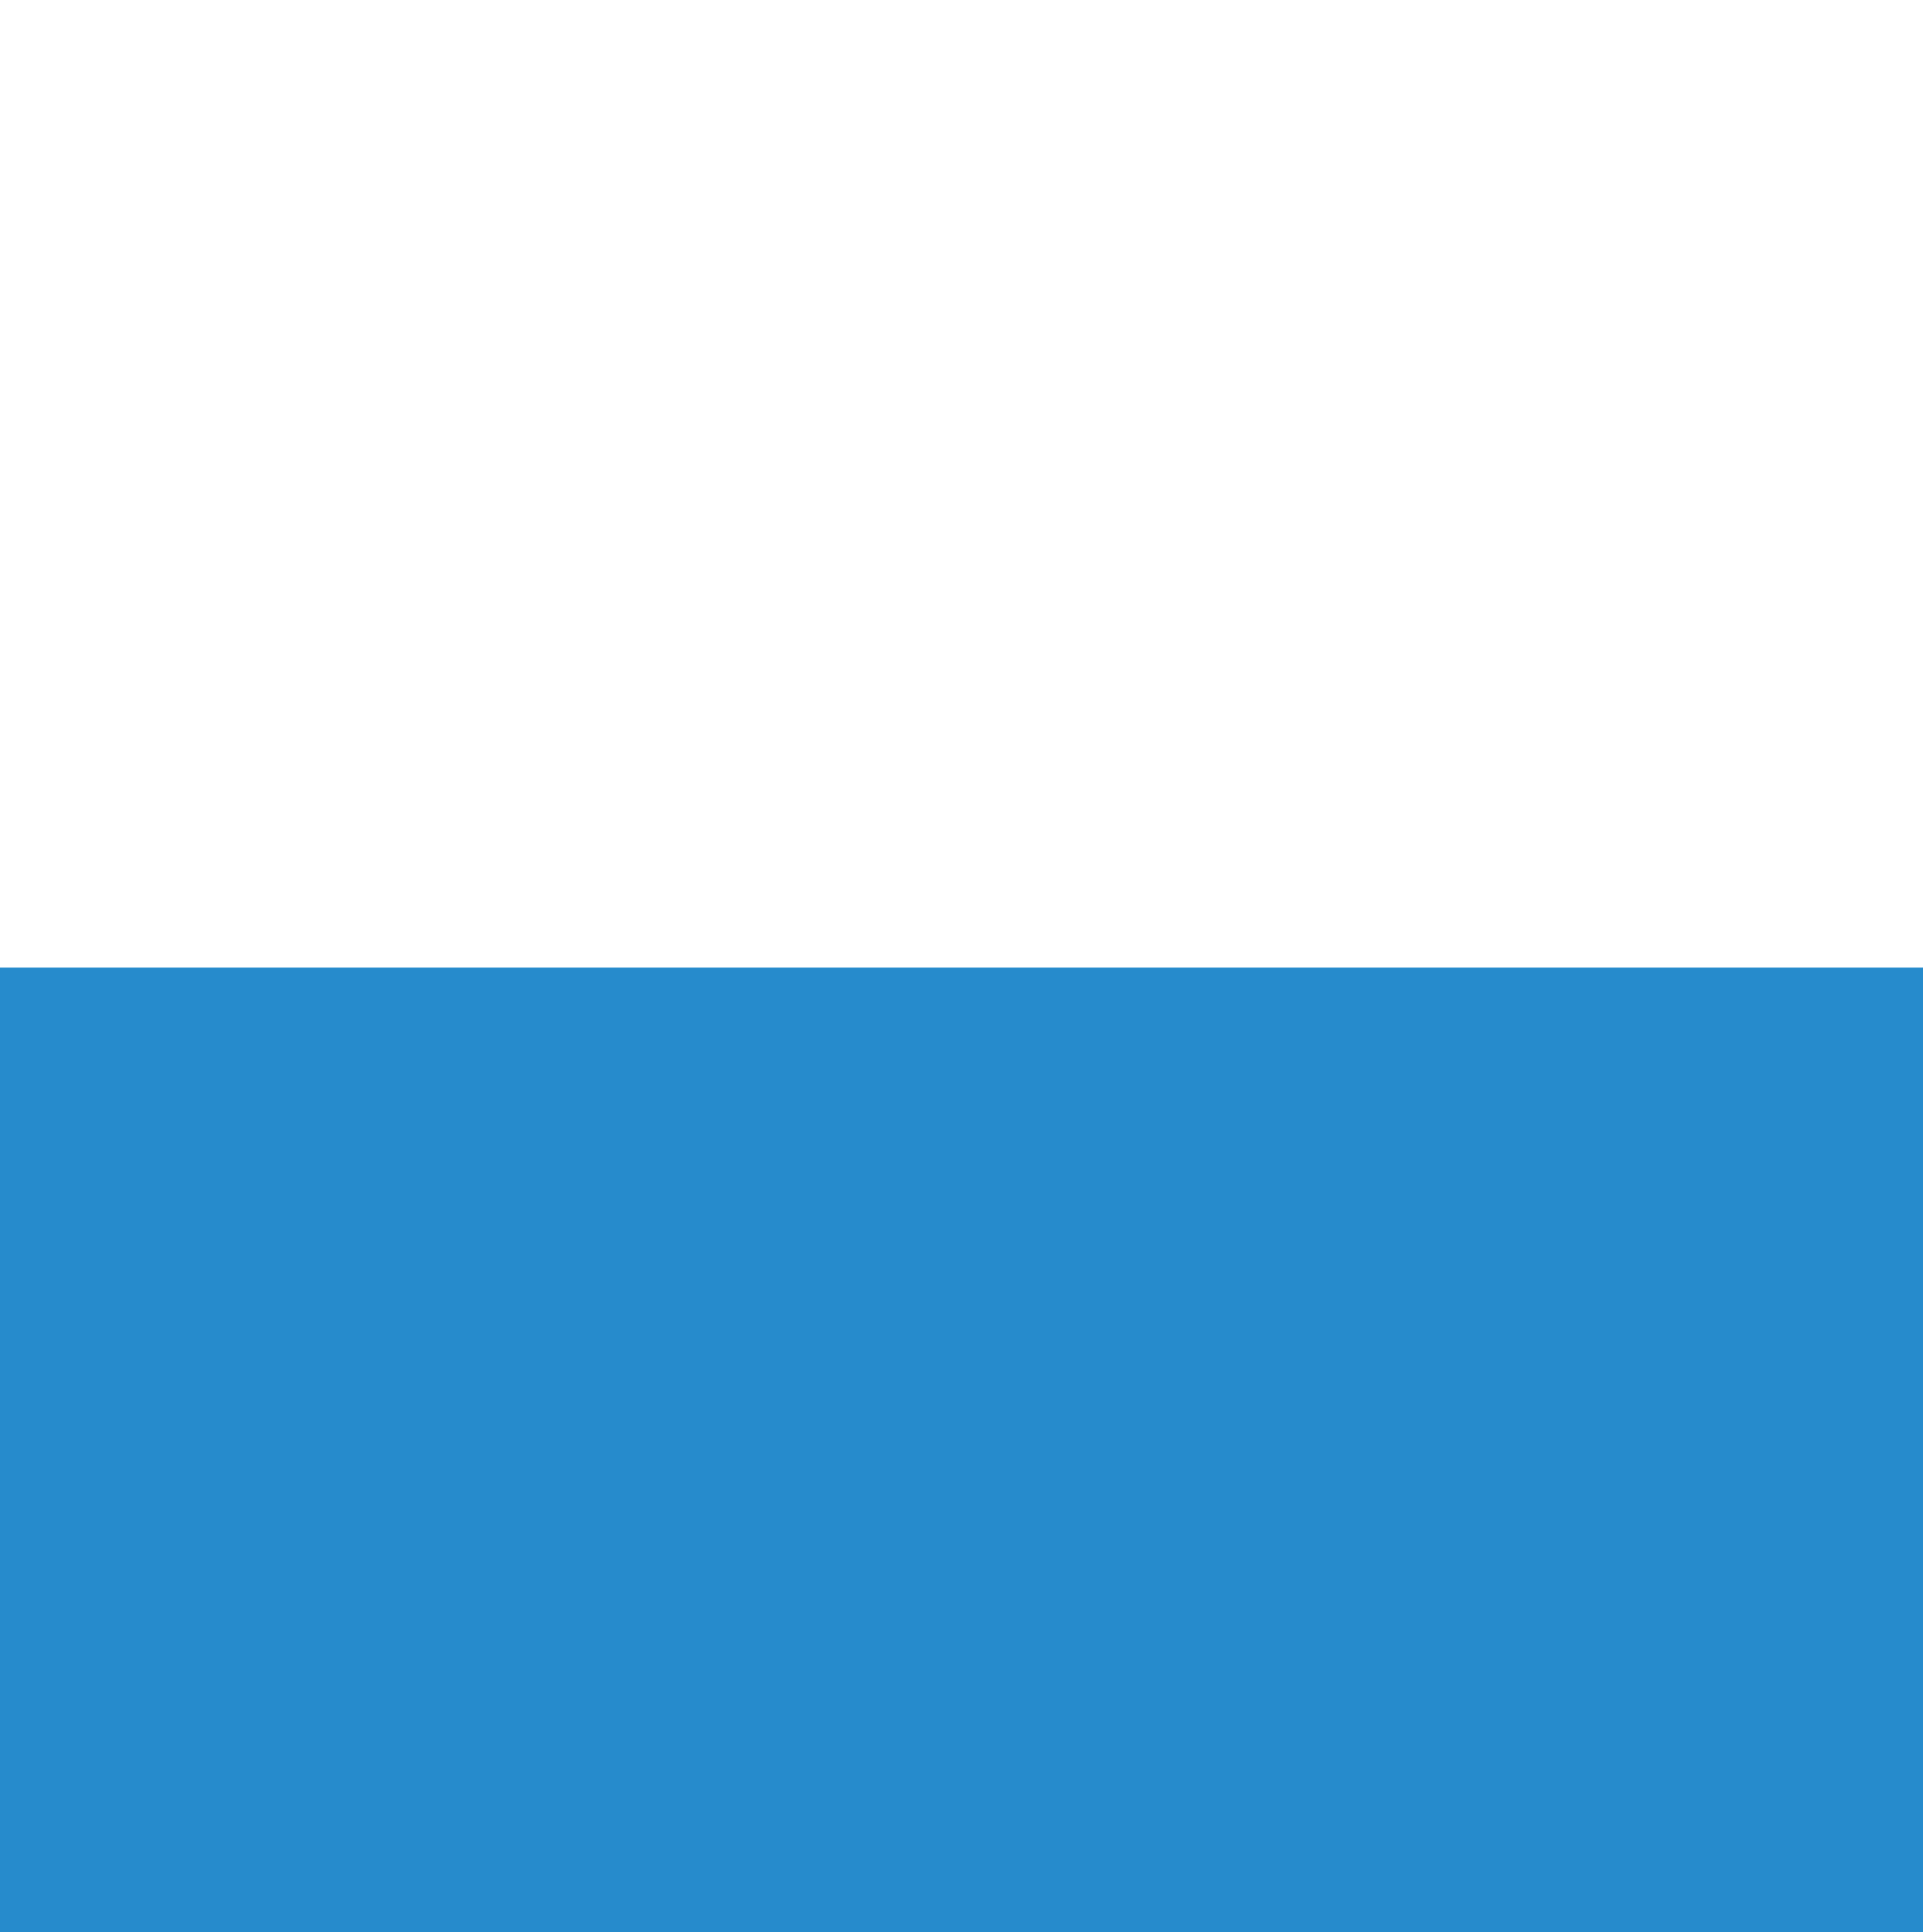 <?xml version="1.0" encoding="UTF-8" standalone="no"?>
<!-- Generator: Adobe Illustrator 16.0.2, SVG Export Plug-In . SVG Version: 6.00 Build 0)  -->

<svg
   xmlns:dc="http://purl.org/dc/elements/1.1/"
   xmlns:cc="http://creativecommons.org/ns#"
   xmlns:rdf="http://www.w3.org/1999/02/22-rdf-syntax-ns#"
   xmlns:svg="http://www.w3.org/2000/svg"
   xmlns="http://www.w3.org/2000/svg"
   xmlns:sodipodi="http://sodipodi.sourceforge.net/DTD/sodipodi-0.dtd"
   xmlns:inkscape="http://www.inkscape.org/namespaces/inkscape"
   version="1.1"
   id="Ebene_1"
   x="0px"
   y="0px"
   width="473.086"
   height="475.406"
   viewBox="-207.464 -207.586 473.086 475.406"
   enable-background="new -207.464 -207.586 476.638 478.22"
   xml:space="preserve"
   inkscape:version="0.48.4 r9939"
   sodipodi:docname="Flag_of_Canton_of_Lucerne.svg"><rect x="-207.464" y="-207.586" width="473.086" height="475.406" fill="#333333" stroke="none"/><defs
   id="defs15">
	
	
	
</defs><sodipodi:namedview
   pagecolor="#ffffff"
   bordercolor="#666666"
   borderopacity="1"
   objecttolerance="10"
   gridtolerance="10"
   guidetolerance="10"
   inkscape:pageopacity="0"
   inkscape:pageshadow="2"
   inkscape:window-width="1366"
   inkscape:window-height="706"
   id="namedview13"
   showgrid="false"
   fit-margin-top="0"
   fit-margin-left="0"
   fit-margin-right="0"
   fit-margin-bottom="0"
   inkscape:zoom="0.98699343"
   inkscape:cx="236.543"
   inkscape:cy="237.334"
   inkscape:window-x="-8"
   inkscape:window-y="-8"
   inkscape:window-maximized="1"
   inkscape:current-layer="Ebene_1" />
<rect
   style="fill:#ffffff"
   id="rect5"
   height="474.671"
   width="473.086"
   y="-207.586"
   x="-207.464" /><rect
   style="fill:#268bcc"
   id="rect7"
   height="237.34"
   width="473.086"
   y="30.48"
   x="-207.464" />
</svg>
